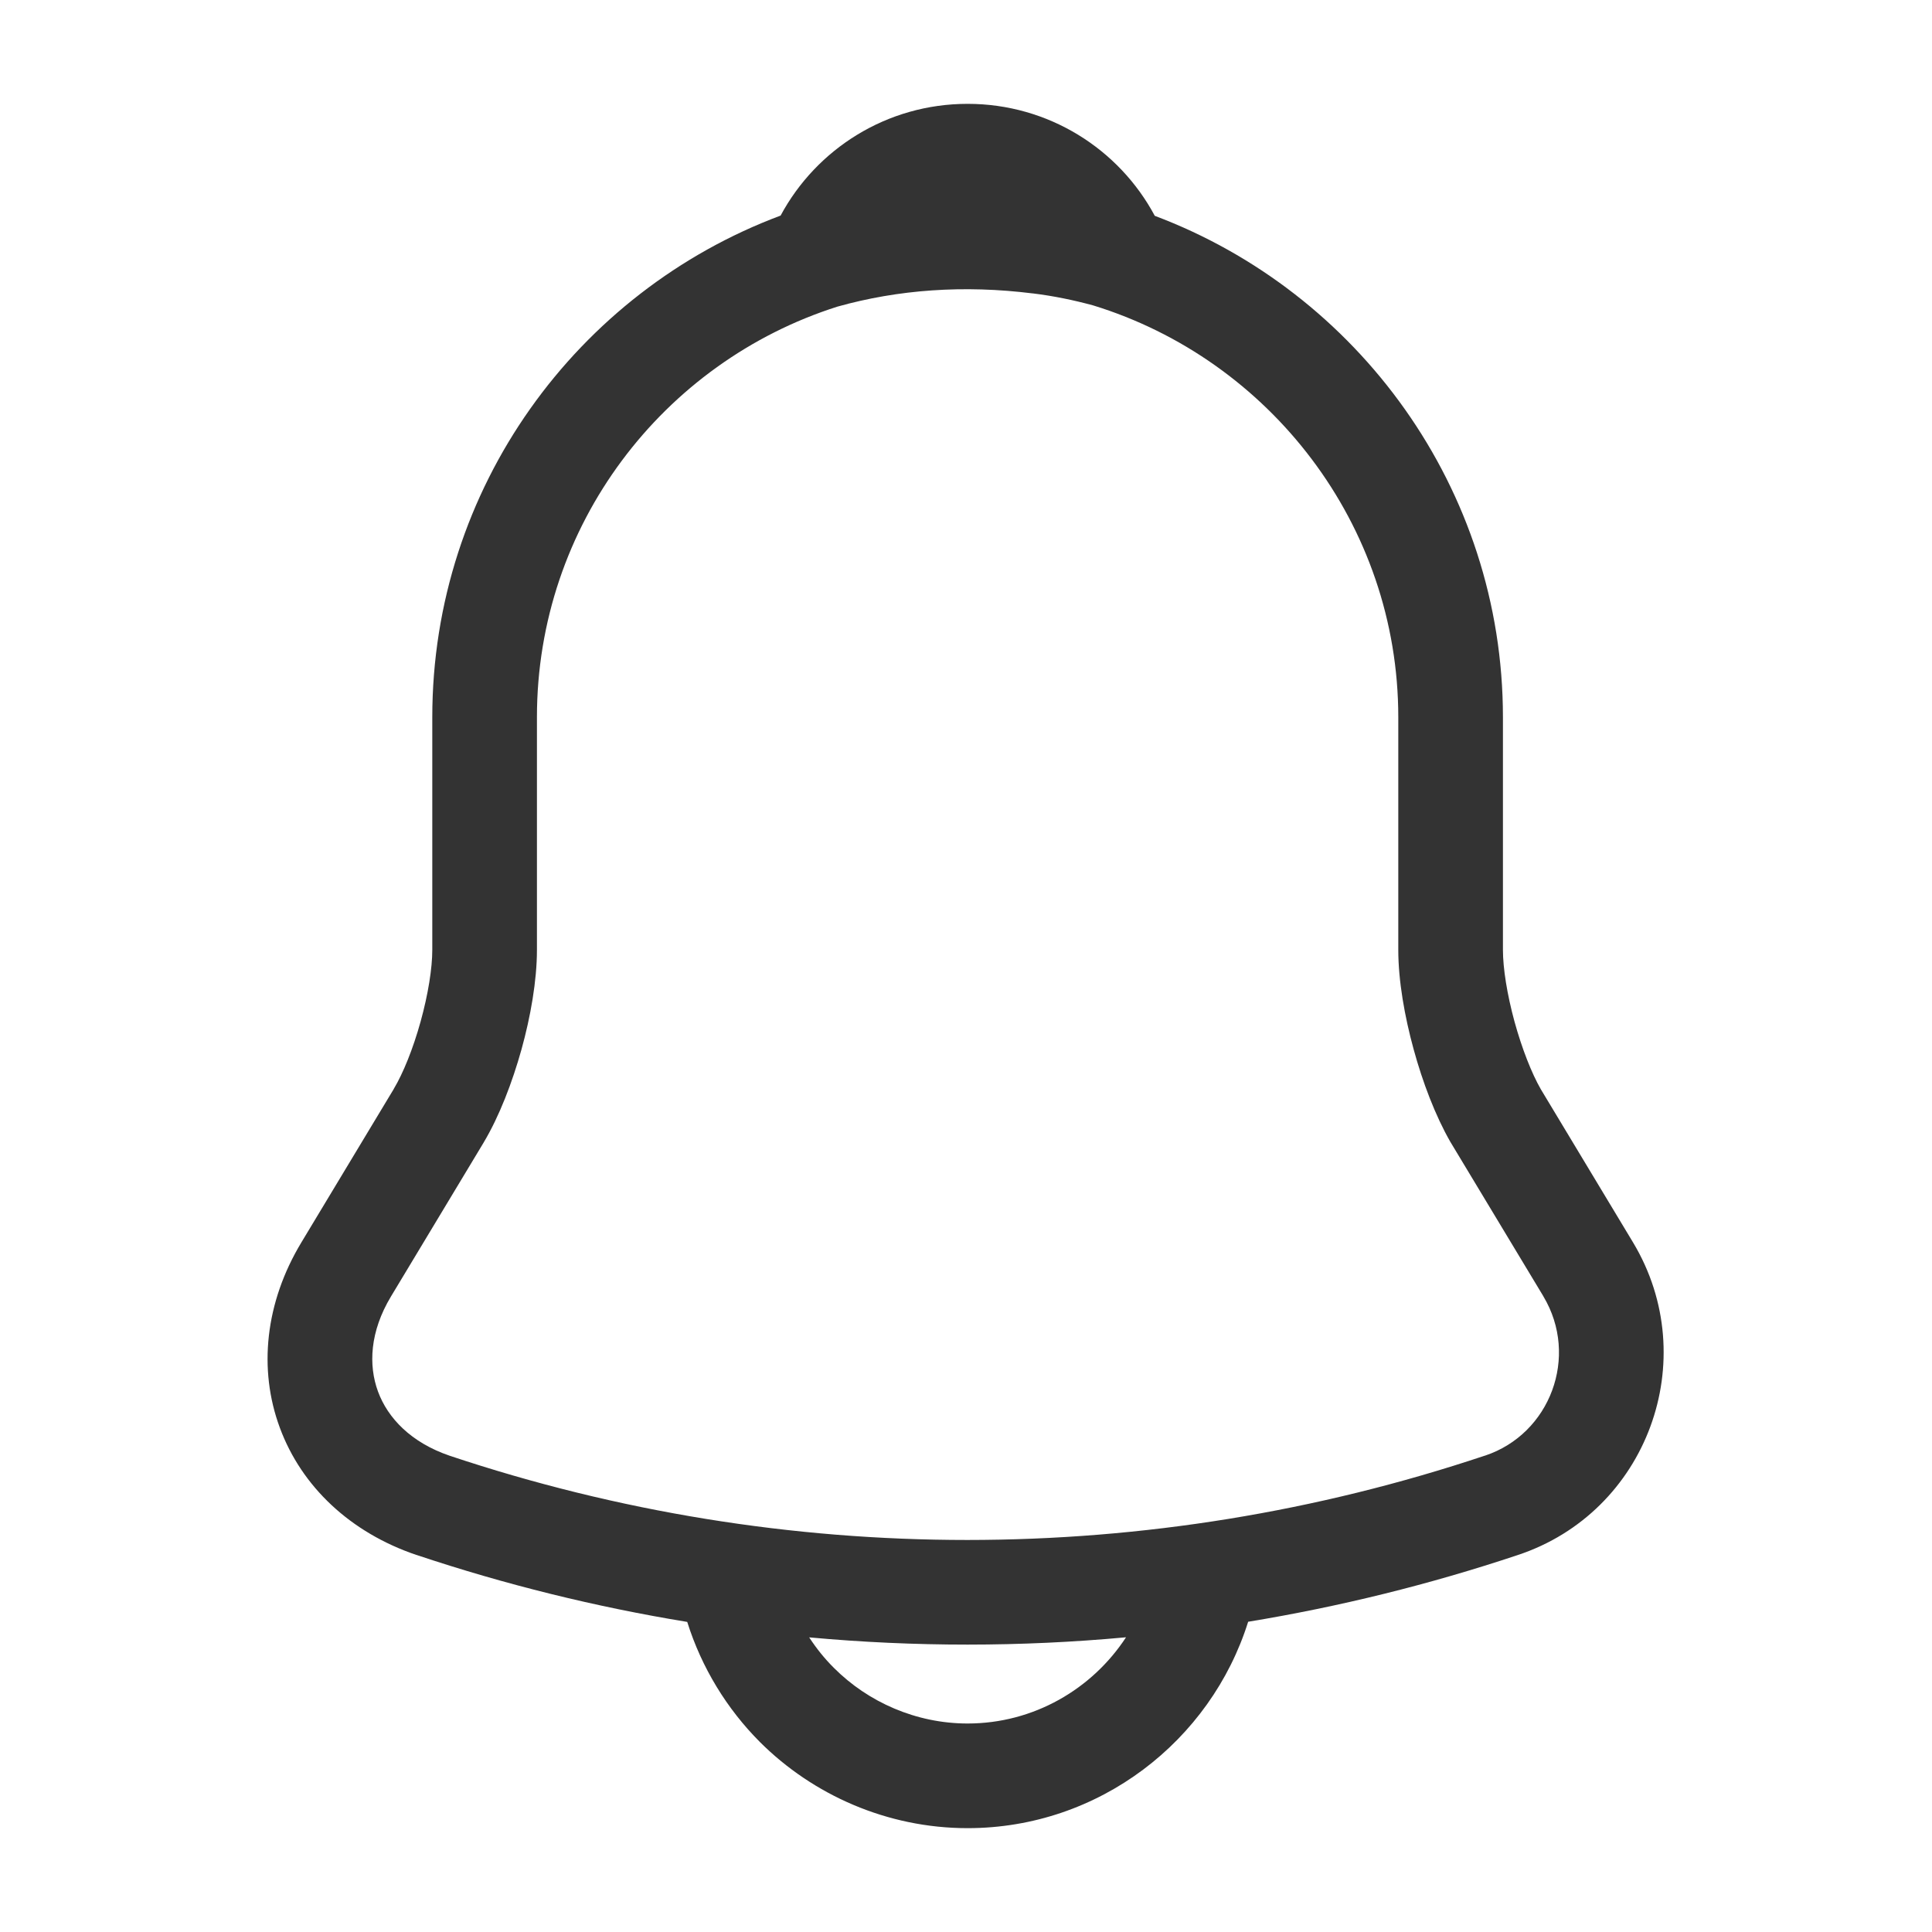 <svg width="24" height="24" viewBox="0 0 24 24" fill="none" xmlns="http://www.w3.org/2000/svg">
<path fill-rule="evenodd" clip-rule="evenodd" d="M6.67 8.91C6.67 6.522 8.24 4.496 10.403 3.809C11.159 3.597 11.972 3.538 12.829 3.645L12.832 3.645C13.085 3.676 13.334 3.727 13.58 3.794C15.767 4.466 17.37 6.511 17.37 8.91V11.8C17.37 12.183 17.449 12.629 17.561 13.036C17.672 13.443 17.831 13.861 18.017 14.185L18.017 14.185L18.023 14.195L19.173 16.104L19.173 16.105C19.619 16.85 19.258 17.814 18.446 18.083L18.444 18.083C14.268 19.479 9.763 19.479 5.587 18.084C5.105 17.92 4.817 17.615 4.696 17.287C4.575 16.959 4.594 16.542 4.857 16.105L4.857 16.105L6.007 14.195L6.008 14.193C6.203 13.867 6.364 13.445 6.478 13.037C6.591 12.63 6.67 12.183 6.67 11.8V8.91ZM18.67 8.91C18.67 6.068 16.866 3.629 14.345 2.681C13.901 1.851 13.025 1.29 12.02 1.29C11.016 1.29 10.142 1.85 9.697 2.678C7.171 3.622 5.37 6.058 5.37 8.91V11.8C5.37 12.027 5.319 12.35 5.225 12.69C5.131 13.029 5.008 13.332 4.892 13.526L4.892 13.527L3.743 15.435L3.743 15.435C3.296 16.177 3.205 17.006 3.477 17.738C3.748 18.47 4.355 19.039 5.172 19.316L5.174 19.316C6.277 19.685 7.402 19.962 8.537 20.148C8.716 20.718 9.031 21.23 9.44 21.64C10.097 22.296 11.02 22.71 12.02 22.71C13.651 22.71 15.04 21.628 15.505 20.146C16.636 19.96 17.756 19.684 18.855 19.317C20.462 18.785 21.16 16.89 20.287 15.435L20.287 15.435L19.14 13.53C19.027 13.333 18.907 13.029 18.814 12.692C18.721 12.351 18.67 12.027 18.67 11.8V8.91ZM13.988 20.339C12.679 20.46 11.361 20.46 10.052 20.34C10.142 20.478 10.245 20.606 10.36 20.72C10.783 21.144 11.38 21.41 12.02 21.41C12.84 21.41 13.567 20.983 13.988 20.339Z" fill="#333333"/>
</svg>
